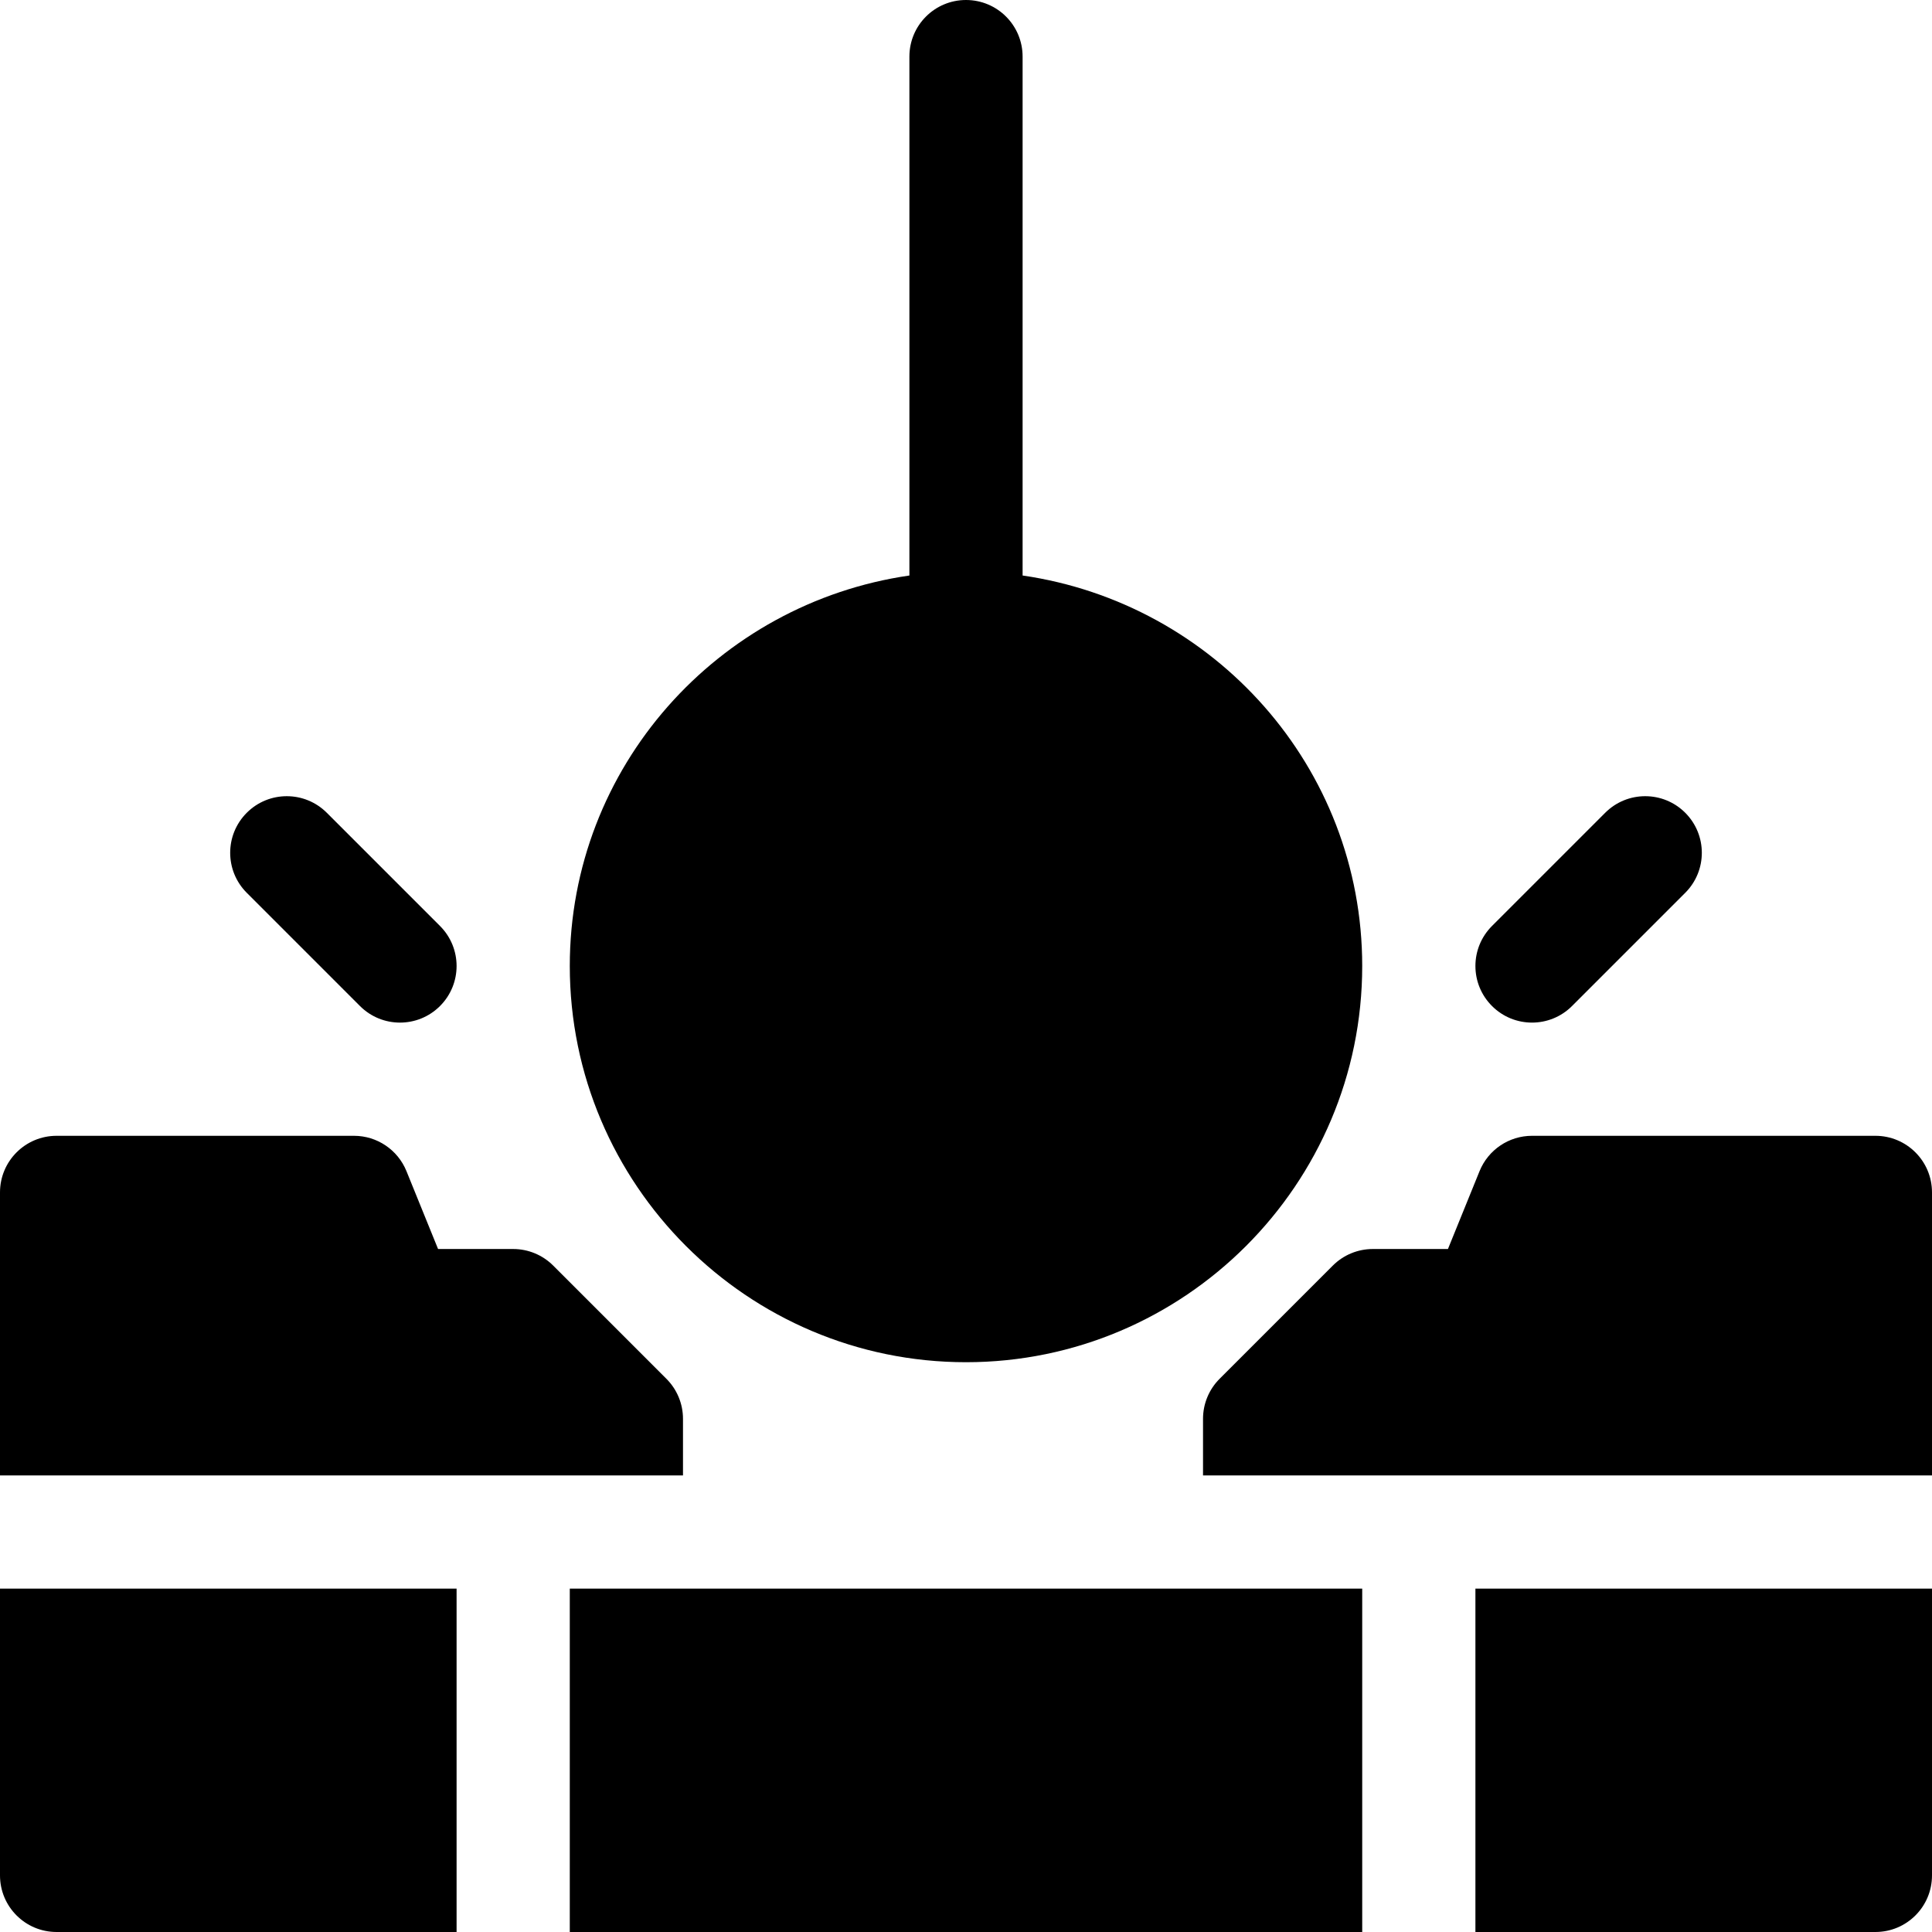 <svg id="Capa_1" enable-background="new 0 0 512 512" height="512" viewBox="0 0 512 512" width="512" xmlns="http://www.w3.org/2000/svg"><g><path d="m65.395 215.395c-5.859 5.859-5.859 15.352 0 21.211l30 30c5.859 5.859 15.352 5.859 21.211 0s5.859-15.352 0-21.211l-30-30c-5.86-5.86-15.352-5.86-21.211 0z"/><path d="m395.395 266.605c5.859 5.859 15.352 5.859 21.211 0l30-30c5.859-5.859 5.859-15.352 0-21.211s-15.352-5.859-21.211 0l-30 30c-5.86 5.86-5.86 15.352 0 21.211z"/><path d="m256 361c57.891 0 105-47.109 105-105 0-52.755-39.25-96.127-90-103.484v-137.516c0-8.291-6.709-15-15-15s-15 6.709-15 15v137.516c-50.75 7.357-90 50.729-90 103.484 0 57.891 47.109 105 105 105z"/><path d="m181 376c0-3.984-1.582-7.793-4.395-10.605l-30-30c-2.812-2.813-6.621-4.395-10.605-4.395h-19.907l-8.379-20.64c-2.3-5.654-7.793-9.36-13.901-9.36h-78.813c-8.291 0-15 6.709-15 15v75h181z"/><path d="m512 316c0-8.291-6.709-15-15-15h-91c-6.108 0-11.602 3.706-13.901 9.36l-8.379 20.64h-19.907c-3.984 0-7.793 1.582-10.605 4.395l-30 30c-2.812 2.812-4.395 6.621-4.395 10.605v15h193.187z"/><path d="m151 421h210v91h-210z"/><path d="m497 512c8.291 0 15-6.709 15-15v-76h-121v91z"/><path d="m15 512h106v-91h-121v76c0 8.291 6.709 15 15 15z"/></g></svg>